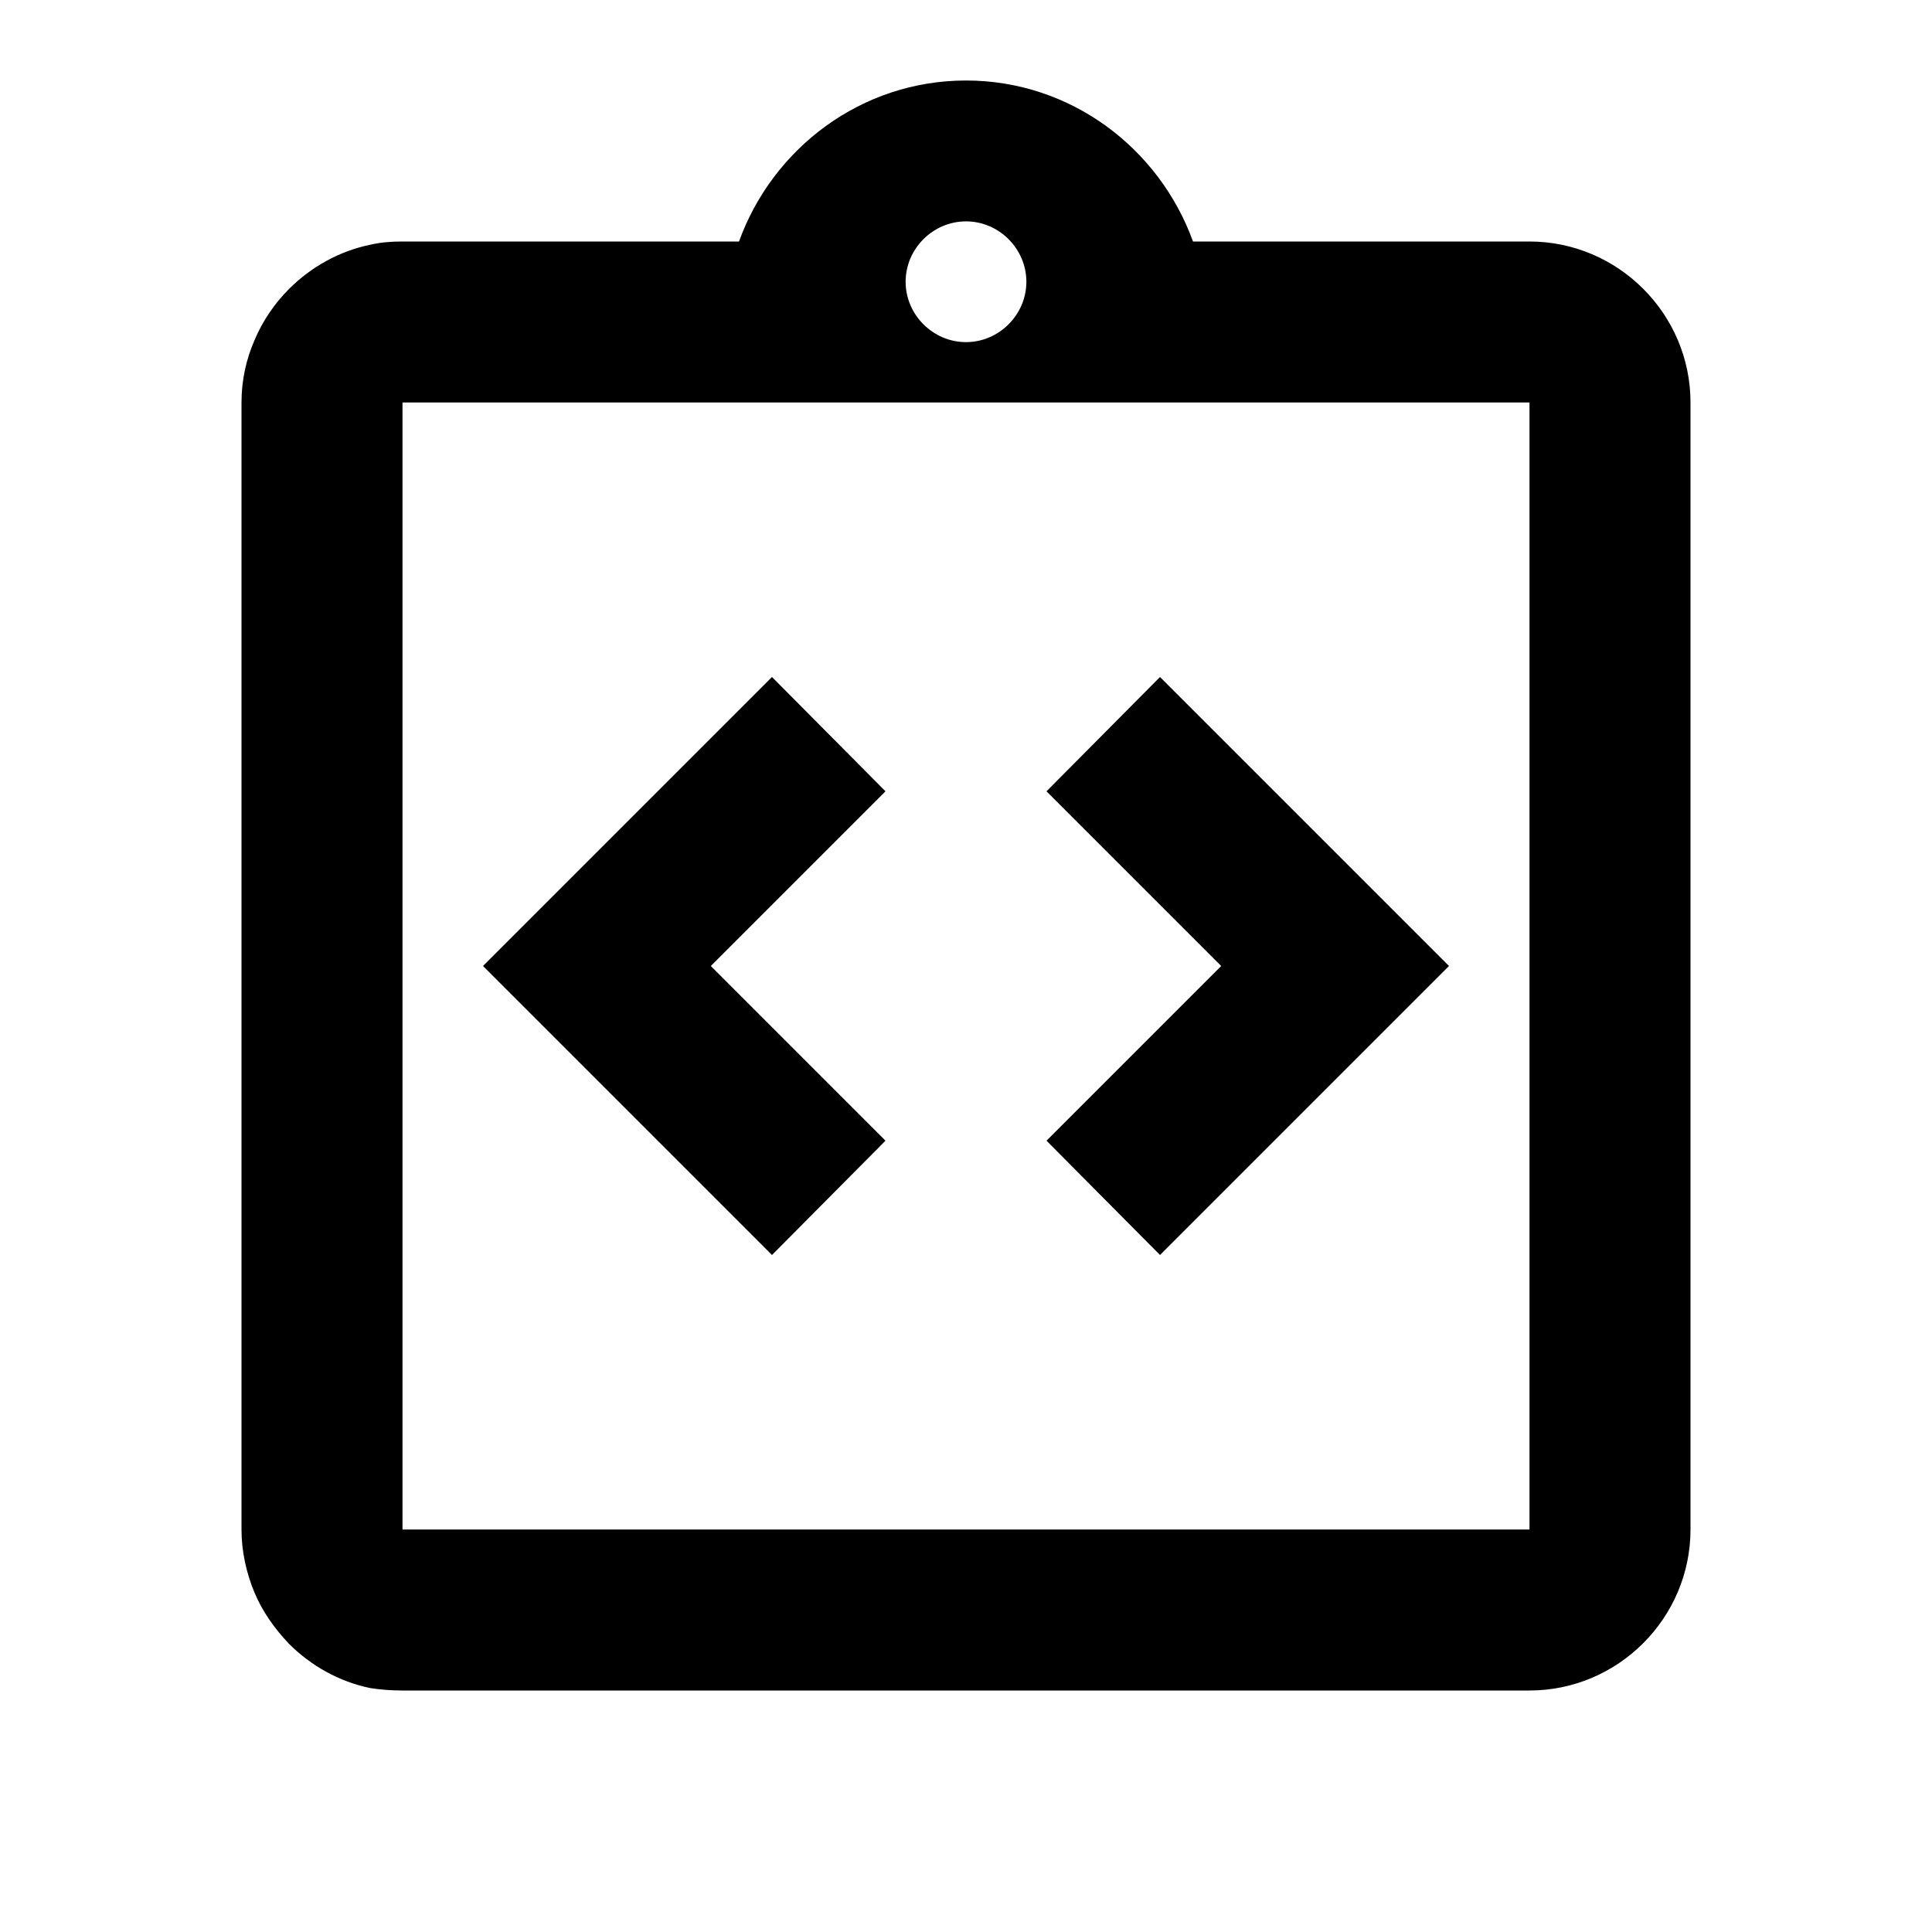 <svg width="36" height="36" viewBox="0 0 36 36" fill="none" xmlns="http://www.w3.org/2000/svg">
<g clip-path="url(#clip0_25881_1931)">
<path d="M16.5 21.255L13.245 18L16.5 14.745L14.385 12.615L9 18L14.385 23.385L16.5 21.255Z" fill="black"/>
<path d="M21.615 23.385L27 18L21.615 12.615L19.5 14.745L22.755 18L19.5 21.255L21.615 23.385Z" fill="black"/>
<path d="M28.5 4.5H22.23C21.6 2.76 19.95 1.5 18 1.5C16.05 1.5 14.4 2.76 13.77 4.5H7.5C7.29 4.5 7.095 4.515 6.9 4.56C6.315 4.68 5.79 4.98 5.385 5.385C5.115 5.655 4.89 5.985 4.74 6.345C4.59 6.69 4.5 7.08 4.5 7.5V22.5V24V28.5C4.5 28.905 4.59 29.31 4.74 29.67C4.89 30.03 5.115 30.345 5.385 30.63C5.79 31.035 6.315 31.335 6.9 31.455C7.095 31.485 7.29 31.5 7.5 31.5H28.5C30.15 31.5 31.5 30.15 31.5 28.5V24V22.5V7.5C31.5 5.85 30.15 4.5 28.5 4.5ZM18 4.125C18.615 4.125 19.125 4.635 19.125 5.25C19.125 5.865 18.615 6.375 18 6.375C17.385 6.375 16.875 5.865 16.875 5.25C16.875 4.635 17.385 4.125 18 4.125ZM28.5 22.5V24V28.5H7.5V24V22.5V7.5H28.5V22.5Z" fill="black"/>
</g>
<defs>
<clipPath id="clip0_25881_1931">
<rect width="36" height="36" fill="white"/>
</clipPath>
</defs>
</svg>
